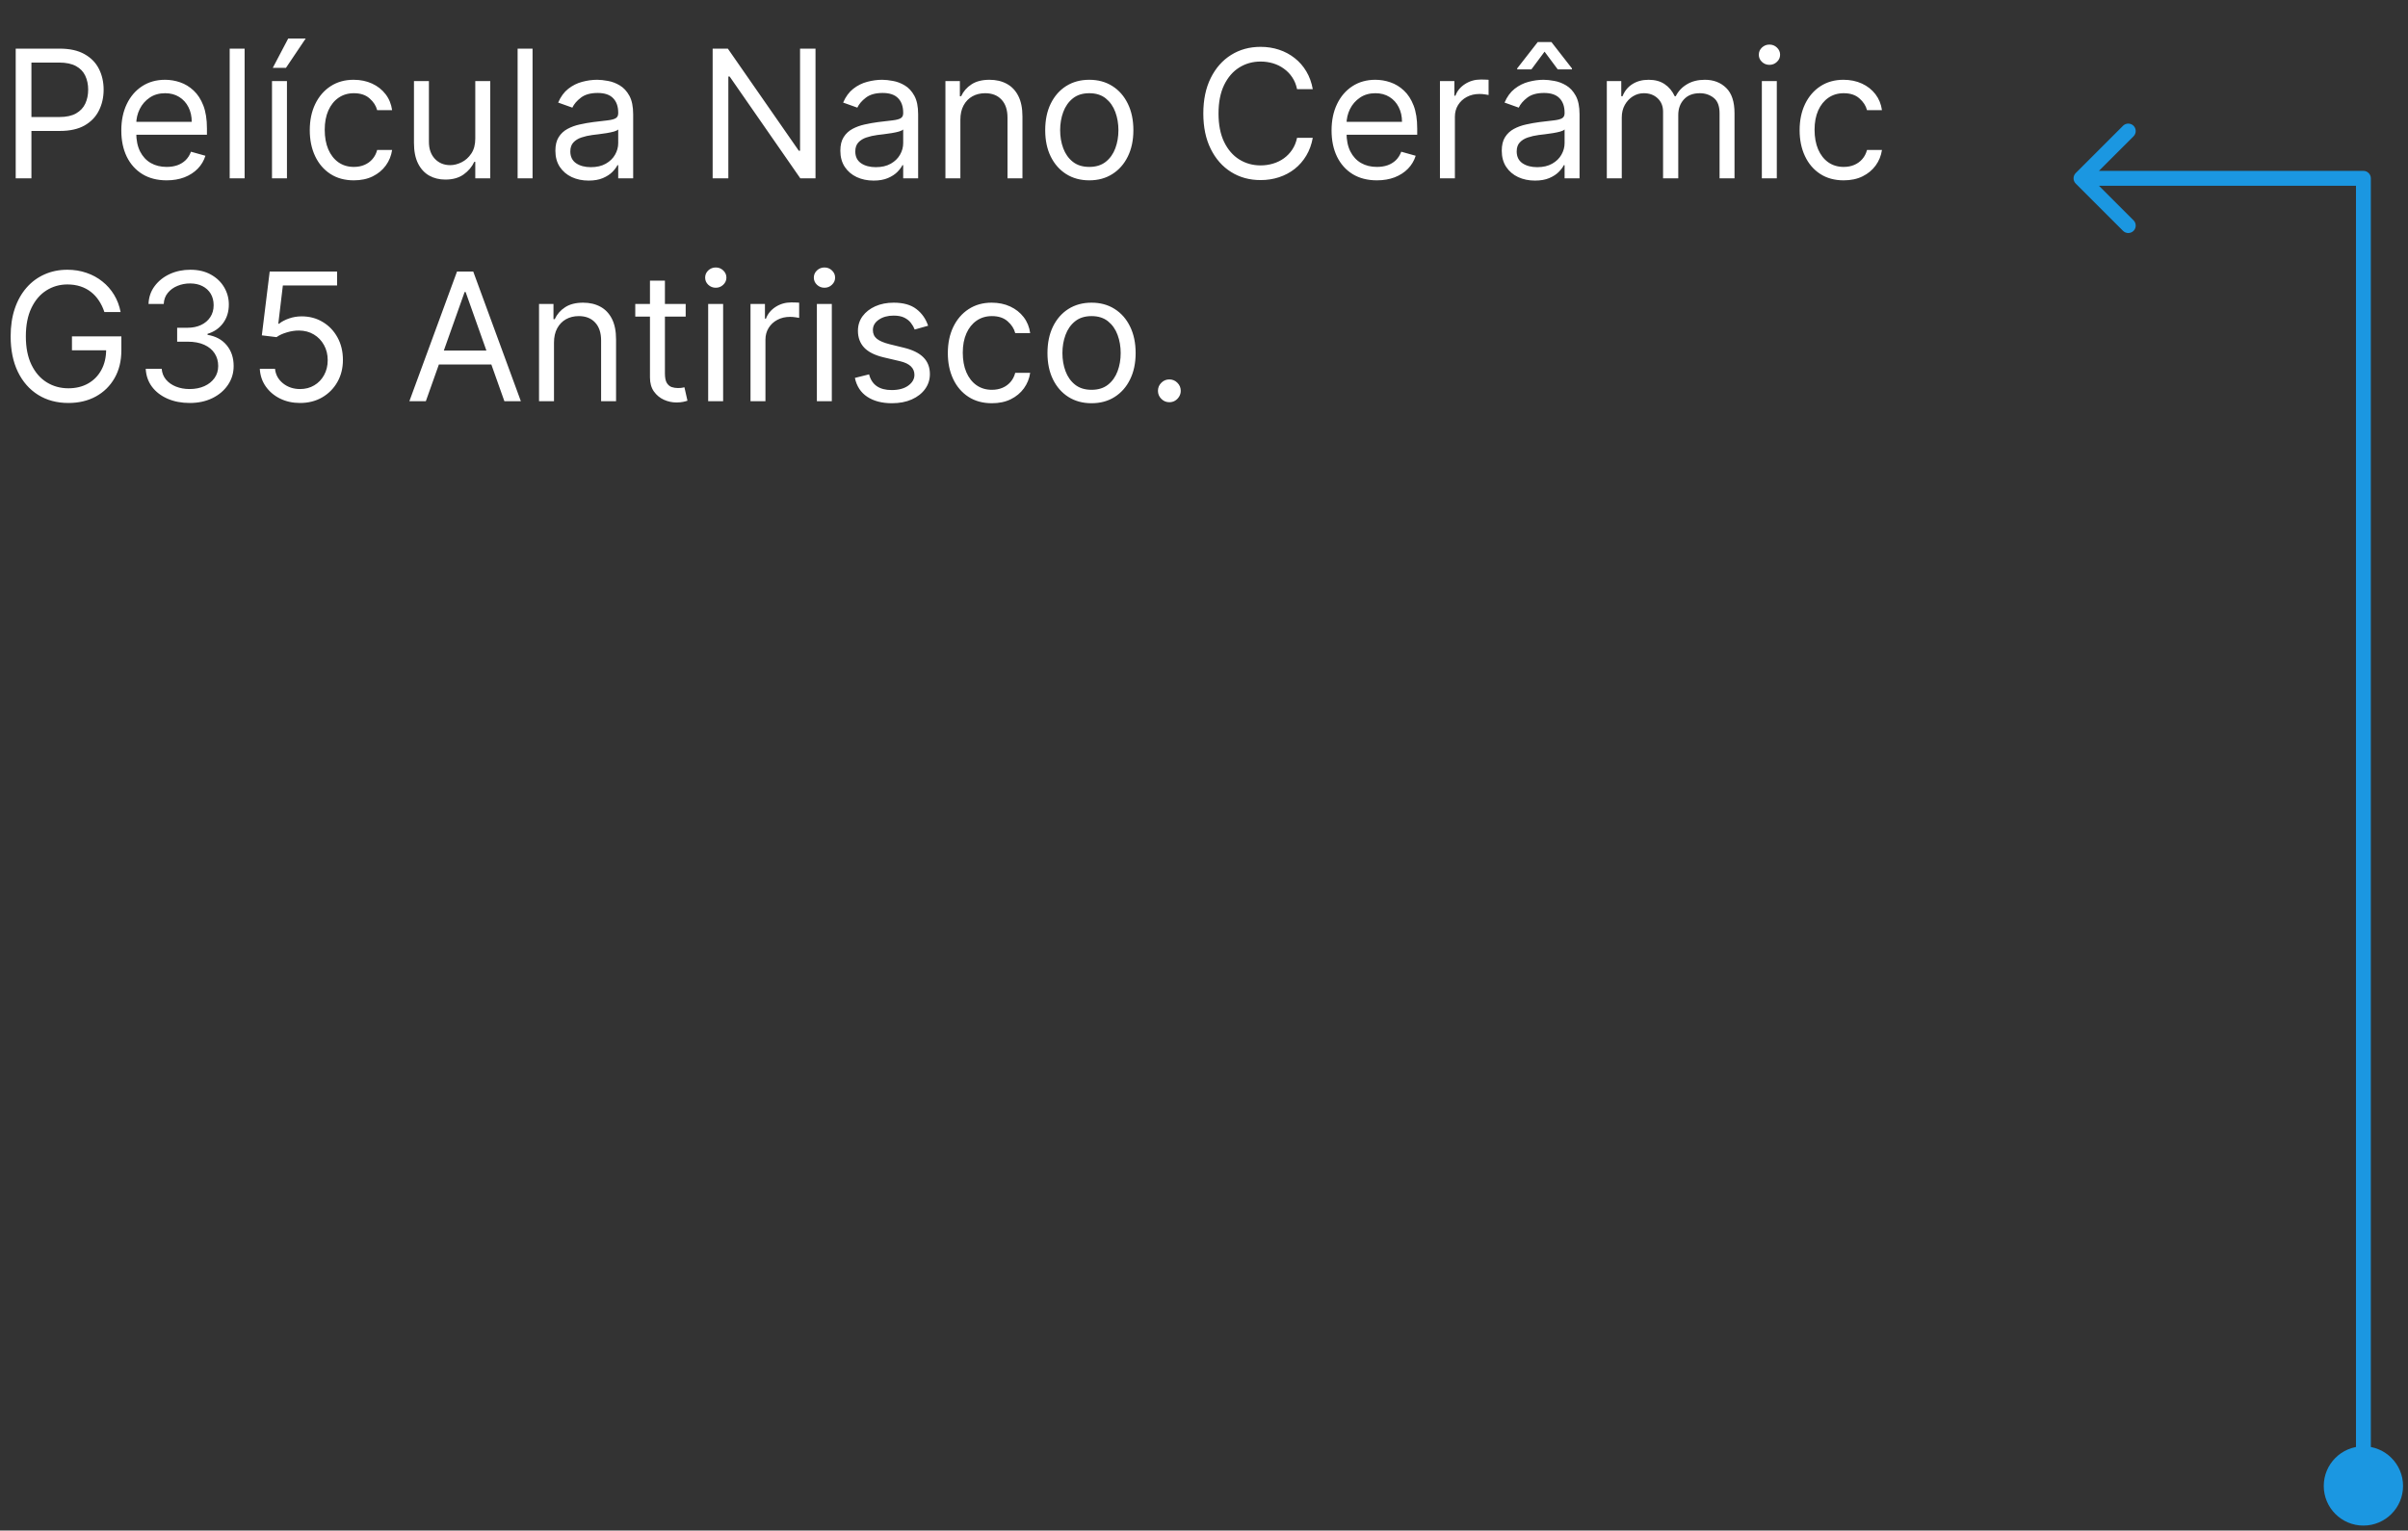 <svg xmlns="http://www.w3.org/2000/svg" width="162" height="103" viewBox="0 0 162 103" fill="none"><rect x="0" y="0" width="162" height="103" fill="#333333" stroke="none"/><path d="M156.333 100C156.333 101.473 157.527 102.667 159 102.667C160.473 102.667 161.667 101.473 161.667 100C161.667 98.527 160.473 97.333 159 97.333C157.527 97.333 156.333 98.527 156.333 100ZM159 12H159.5C159.5 11.724 159.276 11.5 159 11.5V12ZM139.646 11.646C139.451 11.842 139.451 12.158 139.646 12.354L142.828 15.536C143.024 15.731 143.34 15.731 143.536 15.536C143.731 15.34 143.731 15.024 143.536 14.828L140.707 12L143.536 9.172C143.731 8.976 143.731 8.66 143.536 8.464C143.34 8.269 143.024 8.269 142.828 8.464L139.646 11.646ZM159.5 100V12H158.5V100H159.5ZM159 11.5H140V12.5H159V11.5Z" fill="#1B97E1"></path><path d="M1.057 12V3.273H4.006C4.69 3.273 5.25 3.396 5.685 3.643C6.122 3.888 6.446 4.219 6.656 4.636C6.866 5.054 6.972 5.52 6.972 6.034C6.972 6.548 6.866 7.016 6.656 7.436C6.449 7.857 6.128 8.192 5.693 8.442C5.259 8.689 4.702 8.812 4.023 8.812H1.909V7.875H3.989C4.457 7.875 4.834 7.794 5.118 7.632C5.402 7.47 5.608 7.251 5.736 6.976C5.866 6.697 5.932 6.384 5.932 6.034C5.932 5.685 5.866 5.372 5.736 5.097C5.608 4.821 5.401 4.605 5.114 4.449C4.827 4.29 4.446 4.21 3.972 4.21H2.114V12H1.057ZM11.212 12.136C10.581 12.136 10.037 11.997 9.58 11.719C9.125 11.438 8.774 11.046 8.527 10.543C8.283 10.037 8.161 9.449 8.161 8.778C8.161 8.108 8.283 7.517 8.527 7.006C8.774 6.491 9.118 6.091 9.558 5.804C10.001 5.514 10.518 5.369 11.109 5.369C11.45 5.369 11.787 5.426 12.119 5.54C12.452 5.653 12.754 5.838 13.027 6.094C13.3 6.347 13.517 6.682 13.679 7.099C13.841 7.517 13.922 8.031 13.922 8.642V9.068H8.876V8.199H12.899C12.899 7.83 12.825 7.5 12.678 7.21C12.533 6.92 12.325 6.692 12.055 6.524C11.788 6.357 11.473 6.273 11.109 6.273C10.709 6.273 10.362 6.372 10.07 6.571C9.78 6.767 9.557 7.023 9.401 7.338C9.244 7.653 9.166 7.991 9.166 8.352V8.932C9.166 9.426 9.251 9.845 9.422 10.189C9.595 10.53 9.835 10.79 10.142 10.969C10.449 11.145 10.805 11.233 11.212 11.233C11.476 11.233 11.714 11.196 11.928 11.122C12.143 11.046 12.329 10.932 12.486 10.781C12.642 10.628 12.763 10.438 12.848 10.21L13.82 10.483C13.717 10.812 13.546 11.102 13.304 11.352C13.062 11.599 12.764 11.793 12.409 11.932C12.054 12.068 11.655 12.136 11.212 12.136ZM16.457 3.273V12H15.452V3.273H16.457ZM18.299 12V5.455H19.305V12H18.299ZM18.351 4.568L19.39 2.591H20.566L19.237 4.568H18.351ZM23.806 12.136C23.192 12.136 22.664 11.992 22.221 11.702C21.778 11.412 21.437 11.013 21.198 10.504C20.959 9.996 20.84 9.415 20.84 8.761C20.84 8.097 20.962 7.51 21.207 7.001C21.454 6.49 21.798 6.091 22.238 5.804C22.681 5.514 23.198 5.369 23.789 5.369C24.249 5.369 24.664 5.455 25.033 5.625C25.403 5.795 25.705 6.034 25.941 6.341C26.177 6.648 26.323 7.006 26.38 7.415H25.374C25.298 7.116 25.127 6.852 24.863 6.622C24.602 6.389 24.249 6.273 23.806 6.273C23.414 6.273 23.07 6.375 22.775 6.58C22.482 6.781 22.254 7.067 22.089 7.436C21.927 7.803 21.846 8.233 21.846 8.727C21.846 9.233 21.925 9.673 22.084 10.048C22.246 10.423 22.474 10.714 22.766 10.922C23.062 11.129 23.408 11.233 23.806 11.233C24.067 11.233 24.305 11.188 24.518 11.097C24.731 11.006 24.911 10.875 25.059 10.704C25.207 10.534 25.312 10.329 25.374 10.091H26.38C26.323 10.477 26.183 10.825 25.958 11.135C25.736 11.442 25.442 11.686 25.076 11.868C24.712 12.047 24.289 12.136 23.806 12.136ZM31.975 9.324V5.455H32.981V12H31.975V10.892H31.907C31.754 11.224 31.515 11.507 31.191 11.74C30.867 11.97 30.458 12.085 29.964 12.085C29.555 12.085 29.191 11.996 28.873 11.817C28.555 11.635 28.305 11.362 28.123 10.999C27.941 10.632 27.85 10.171 27.85 9.614V5.455H28.856V9.545C28.856 10.023 28.989 10.403 29.256 10.688C29.526 10.972 29.87 11.114 30.288 11.114C30.538 11.114 30.792 11.05 31.05 10.922C31.312 10.794 31.53 10.598 31.707 10.334C31.886 10.07 31.975 9.733 31.975 9.324ZM35.828 3.273V12H34.823V3.273H35.828ZM39.597 12.153C39.182 12.153 38.805 12.075 38.467 11.919C38.129 11.76 37.861 11.531 37.662 11.233C37.463 10.932 37.364 10.568 37.364 10.142C37.364 9.767 37.438 9.463 37.585 9.23C37.733 8.994 37.93 8.81 38.178 8.676C38.425 8.543 38.697 8.443 38.996 8.378C39.297 8.31 39.599 8.256 39.903 8.216C40.301 8.165 40.624 8.126 40.871 8.101C41.121 8.072 41.303 8.026 41.416 7.96C41.533 7.895 41.591 7.781 41.591 7.619V7.585C41.591 7.165 41.476 6.838 41.246 6.605C41.019 6.372 40.673 6.256 40.21 6.256C39.73 6.256 39.354 6.361 39.081 6.571C38.808 6.781 38.617 7.006 38.506 7.244L37.551 6.903C37.722 6.506 37.949 6.196 38.233 5.974C38.52 5.75 38.832 5.594 39.17 5.506C39.511 5.415 39.847 5.369 40.176 5.369C40.386 5.369 40.628 5.395 40.901 5.446C41.176 5.494 41.442 5.595 41.697 5.749C41.956 5.902 42.17 6.134 42.341 6.443C42.511 6.753 42.597 7.168 42.597 7.688V12H41.591V11.114H41.54C41.472 11.256 41.358 11.408 41.199 11.57C41.04 11.732 40.828 11.869 40.564 11.983C40.3 12.097 39.977 12.153 39.597 12.153ZM39.75 11.25C40.148 11.25 40.483 11.172 40.756 11.016C41.031 10.859 41.239 10.658 41.378 10.411C41.52 10.163 41.591 9.903 41.591 9.631V8.71C41.548 8.761 41.455 8.808 41.31 8.851C41.168 8.891 41.003 8.926 40.815 8.957C40.631 8.986 40.45 9.011 40.274 9.034C40.101 9.054 39.96 9.071 39.852 9.085C39.591 9.119 39.347 9.175 39.119 9.251C38.895 9.325 38.713 9.438 38.574 9.588C38.438 9.736 38.369 9.938 38.369 10.193C38.369 10.543 38.499 10.807 38.757 10.986C39.019 11.162 39.349 11.25 39.75 11.25ZM54.864 3.273V12H53.841L49.086 5.148H49V12H47.944V3.273H48.966L53.739 10.142H53.824V3.273H54.864ZM58.769 12.153C58.354 12.153 57.977 12.075 57.639 11.919C57.301 11.76 57.033 11.531 56.834 11.233C56.635 10.932 56.535 10.568 56.535 10.142C56.535 9.767 56.609 9.463 56.757 9.23C56.905 8.994 57.102 8.81 57.349 8.676C57.597 8.543 57.869 8.443 58.168 8.378C58.469 8.31 58.771 8.256 59.075 8.216C59.473 8.165 59.795 8.126 60.043 8.101C60.293 8.072 60.474 8.026 60.588 7.96C60.705 7.895 60.763 7.781 60.763 7.619V7.585C60.763 7.165 60.648 6.838 60.418 6.605C60.19 6.372 59.845 6.256 59.382 6.256C58.902 6.256 58.526 6.361 58.253 6.571C57.98 6.781 57.788 7.006 57.678 7.244L56.723 6.903C56.894 6.506 57.121 6.196 57.405 5.974C57.692 5.75 58.004 5.594 58.342 5.506C58.683 5.415 59.019 5.369 59.348 5.369C59.558 5.369 59.8 5.395 60.072 5.446C60.348 5.494 60.614 5.595 60.869 5.749C61.128 5.902 61.342 6.134 61.513 6.443C61.683 6.753 61.769 7.168 61.769 7.688V12H60.763V11.114H60.712C60.644 11.256 60.53 11.408 60.371 11.57C60.212 11.732 60 11.869 59.736 11.983C59.472 12.097 59.149 12.153 58.769 12.153ZM58.922 11.25C59.32 11.25 59.655 11.172 59.928 11.016C60.203 10.859 60.41 10.658 60.55 10.411C60.692 10.163 60.763 9.903 60.763 9.631V8.71C60.72 8.761 60.626 8.808 60.481 8.851C60.34 8.891 60.175 8.926 59.987 8.957C59.803 8.986 59.622 9.011 59.446 9.034C59.273 9.054 59.132 9.071 59.024 9.085C58.763 9.119 58.519 9.175 58.291 9.251C58.067 9.325 57.885 9.438 57.746 9.588C57.609 9.736 57.541 9.938 57.541 10.193C57.541 10.543 57.67 10.807 57.929 10.986C58.19 11.162 58.521 11.25 58.922 11.25ZM64.61 8.062V12H63.604V5.455H64.576V6.477H64.661C64.814 6.145 65.047 5.878 65.36 5.676C65.672 5.472 66.076 5.369 66.57 5.369C67.013 5.369 67.401 5.46 67.733 5.642C68.066 5.821 68.324 6.094 68.509 6.46C68.694 6.824 68.786 7.284 68.786 7.841V12H67.78V7.909C67.78 7.395 67.647 6.994 67.38 6.707C67.113 6.418 66.746 6.273 66.28 6.273C65.959 6.273 65.672 6.342 65.419 6.482C65.169 6.621 64.972 6.824 64.827 7.091C64.682 7.358 64.61 7.682 64.61 8.062ZM73.283 12.136C72.692 12.136 72.173 11.996 71.727 11.714C71.284 11.433 70.938 11.04 70.688 10.534C70.44 10.028 70.317 9.438 70.317 8.761C70.317 8.08 70.44 7.484 70.688 6.976C70.938 6.467 71.284 6.072 71.727 5.791C72.173 5.51 72.692 5.369 73.283 5.369C73.874 5.369 74.391 5.51 74.834 5.791C75.28 6.072 75.626 6.467 75.874 6.976C76.124 7.484 76.249 8.08 76.249 8.761C76.249 9.438 76.124 10.028 75.874 10.534C75.626 11.04 75.28 11.433 74.834 11.714C74.391 11.996 73.874 12.136 73.283 12.136ZM73.283 11.233C73.731 11.233 74.101 11.118 74.391 10.888C74.68 10.658 74.895 10.355 75.034 9.98C75.173 9.605 75.243 9.199 75.243 8.761C75.243 8.324 75.173 7.916 75.034 7.538C74.895 7.161 74.68 6.855 74.391 6.622C74.101 6.389 73.731 6.273 73.283 6.273C72.834 6.273 72.465 6.389 72.175 6.622C71.885 6.855 71.671 7.161 71.531 7.538C71.392 7.916 71.322 8.324 71.322 8.761C71.322 9.199 71.392 9.605 71.531 9.98C71.671 10.355 71.885 10.658 72.175 10.888C72.465 11.118 72.834 11.233 73.283 11.233ZM88.318 6H87.261C87.198 5.696 87.089 5.429 86.933 5.199C86.779 4.969 86.592 4.776 86.37 4.619C86.152 4.46 85.909 4.341 85.642 4.261C85.375 4.182 85.096 4.142 84.806 4.142C84.278 4.142 83.799 4.276 83.37 4.543C82.944 4.81 82.605 5.203 82.352 5.723C82.102 6.243 81.977 6.881 81.977 7.636C81.977 8.392 82.102 9.03 82.352 9.55C82.605 10.07 82.944 10.463 83.37 10.73C83.799 10.997 84.278 11.131 84.806 11.131C85.096 11.131 85.375 11.091 85.642 11.011C85.909 10.932 86.152 10.814 86.37 10.658C86.592 10.499 86.779 10.304 86.933 10.074C87.089 9.841 87.198 9.574 87.261 9.273H88.318C88.238 9.719 88.093 10.118 87.883 10.47C87.673 10.822 87.412 11.122 87.099 11.369C86.787 11.614 86.436 11.8 86.046 11.928C85.66 12.055 85.247 12.119 84.806 12.119C84.062 12.119 83.4 11.938 82.821 11.574C82.241 11.21 81.785 10.693 81.453 10.023C81.12 9.352 80.954 8.557 80.954 7.636C80.954 6.716 81.12 5.92 81.453 5.25C81.785 4.58 82.241 4.062 82.821 3.699C83.4 3.335 84.062 3.153 84.806 3.153C85.247 3.153 85.66 3.217 86.046 3.345C86.436 3.473 86.787 3.661 87.099 3.908C87.412 4.152 87.673 4.45 87.883 4.803C88.093 5.152 88.238 5.551 88.318 6ZM92.633 12.136C92.003 12.136 91.459 11.997 91.001 11.719C90.547 11.438 90.196 11.046 89.949 10.543C89.704 10.037 89.582 9.449 89.582 8.778C89.582 8.108 89.704 7.517 89.949 7.006C90.196 6.491 90.54 6.091 90.98 5.804C91.423 5.514 91.94 5.369 92.531 5.369C92.872 5.369 93.209 5.426 93.541 5.54C93.874 5.653 94.176 5.838 94.449 6.094C94.722 6.347 94.939 6.682 95.101 7.099C95.263 7.517 95.344 8.031 95.344 8.642V9.068H90.298V8.199H94.321C94.321 7.83 94.247 7.5 94.099 7.21C93.954 6.92 93.747 6.692 93.477 6.524C93.21 6.357 92.895 6.273 92.531 6.273C92.131 6.273 91.784 6.372 91.492 6.571C91.202 6.767 90.979 7.023 90.822 7.338C90.666 7.653 90.588 7.991 90.588 8.352V8.932C90.588 9.426 90.673 9.845 90.844 10.189C91.017 10.53 91.257 10.79 91.564 10.969C91.871 11.145 92.227 11.233 92.633 11.233C92.898 11.233 93.136 11.196 93.349 11.122C93.565 11.046 93.751 10.932 93.908 10.781C94.064 10.628 94.185 10.438 94.27 10.21L95.242 10.483C95.139 10.812 94.967 11.102 94.726 11.352C94.484 11.599 94.186 11.793 93.831 11.932C93.476 12.068 93.077 12.136 92.633 12.136ZM96.874 12V5.455H97.845V6.443H97.913C98.033 6.119 98.249 5.857 98.561 5.655C98.874 5.453 99.226 5.352 99.618 5.352C99.692 5.352 99.784 5.354 99.895 5.357C100.006 5.359 100.089 5.364 100.146 5.369V6.392C100.112 6.384 100.034 6.371 99.912 6.354C99.793 6.334 99.666 6.324 99.533 6.324C99.215 6.324 98.93 6.391 98.68 6.524C98.433 6.655 98.237 6.837 98.092 7.07C97.95 7.3 97.879 7.562 97.879 7.858V12H96.874ZM103.265 12.153C102.85 12.153 102.473 12.075 102.135 11.919C101.797 11.76 101.529 11.531 101.33 11.233C101.131 10.932 101.032 10.568 101.032 10.142C101.032 9.767 101.105 9.463 101.253 9.23C101.401 8.994 101.598 8.81 101.846 8.676C102.093 8.543 102.365 8.443 102.664 8.378C102.965 8.31 103.267 8.256 103.571 8.216C103.969 8.165 104.292 8.126 104.539 8.101C104.789 8.072 104.971 8.026 105.084 7.96C105.201 7.895 105.259 7.781 105.259 7.619V7.585C105.259 7.165 105.144 6.838 104.914 6.605C104.686 6.372 104.341 6.256 103.878 6.256C103.398 6.256 103.022 6.361 102.749 6.571C102.476 6.781 102.284 7.006 102.174 7.244L101.219 6.903C101.39 6.506 101.617 6.196 101.901 5.974C102.188 5.75 102.5 5.594 102.838 5.506C103.179 5.415 103.515 5.369 103.844 5.369C104.054 5.369 104.296 5.395 104.569 5.446C104.844 5.494 105.11 5.595 105.365 5.749C105.624 5.902 105.838 6.134 106.009 6.443C106.179 6.753 106.265 7.168 106.265 7.688V12H105.259V11.114H105.208C105.14 11.256 105.026 11.408 104.867 11.57C104.708 11.732 104.496 11.869 104.232 11.983C103.968 12.097 103.645 12.153 103.265 12.153ZM103.418 11.25C103.816 11.25 104.151 11.172 104.424 11.016C104.699 10.859 104.907 10.658 105.046 10.411C105.188 10.163 105.259 9.903 105.259 9.631V8.71C105.216 8.761 105.123 8.808 104.978 8.851C104.836 8.891 104.671 8.926 104.483 8.957C104.299 8.986 104.118 9.011 103.942 9.034C103.769 9.054 103.628 9.071 103.52 9.085C103.259 9.119 103.015 9.175 102.787 9.251C102.563 9.325 102.381 9.438 102.242 9.588C102.105 9.736 102.037 9.938 102.037 10.193C102.037 10.543 102.167 10.807 102.425 10.986C102.686 11.162 103.017 11.25 103.418 11.25ZM104.799 4.67L103.912 3.477L103.026 4.67H102.071V4.602L103.452 2.83H104.373L105.753 4.602V4.67H104.799ZM108.1 12V5.455H109.072V6.477H109.157C109.293 6.128 109.513 5.857 109.817 5.663C110.121 5.467 110.487 5.369 110.913 5.369C111.344 5.369 111.704 5.467 111.991 5.663C112.281 5.857 112.506 6.128 112.668 6.477H112.737C112.904 6.139 113.156 5.871 113.491 5.672C113.826 5.47 114.228 5.369 114.697 5.369C115.282 5.369 115.761 5.553 116.133 5.919C116.505 6.283 116.691 6.849 116.691 7.619V12H115.685V7.619C115.685 7.136 115.553 6.791 115.289 6.584C115.025 6.376 114.714 6.273 114.356 6.273C113.896 6.273 113.539 6.412 113.286 6.69C113.033 6.966 112.907 7.315 112.907 7.739V12H111.884V7.517C111.884 7.145 111.763 6.845 111.522 6.618C111.281 6.388 110.969 6.273 110.589 6.273C110.327 6.273 110.083 6.342 109.856 6.482C109.631 6.621 109.45 6.814 109.31 7.061C109.174 7.305 109.106 7.588 109.106 7.909V12H108.1ZM118.53 12V5.455H119.536V12H118.53ZM119.041 4.364C118.845 4.364 118.676 4.297 118.534 4.163C118.395 4.03 118.325 3.869 118.325 3.682C118.325 3.494 118.395 3.334 118.534 3.2C118.676 3.067 118.845 3 119.041 3C119.237 3 119.405 3.067 119.544 3.2C119.686 3.334 119.757 3.494 119.757 3.682C119.757 3.869 119.686 4.03 119.544 4.163C119.405 4.297 119.237 4.364 119.041 4.364ZM124.037 12.136C123.423 12.136 122.895 11.992 122.451 11.702C122.008 11.412 121.667 11.013 121.429 10.504C121.19 9.996 121.071 9.415 121.071 8.761C121.071 8.097 121.193 7.51 121.437 7.001C121.684 6.49 122.028 6.091 122.468 5.804C122.912 5.514 123.429 5.369 124.02 5.369C124.48 5.369 124.895 5.455 125.264 5.625C125.633 5.795 125.936 6.034 126.172 6.341C126.407 6.648 126.554 7.006 126.61 7.415H125.605C125.528 7.116 125.358 6.852 125.093 6.622C124.832 6.389 124.48 6.273 124.037 6.273C123.645 6.273 123.301 6.375 123.005 6.58C122.713 6.781 122.484 7.067 122.319 7.436C122.157 7.803 122.076 8.233 122.076 8.727C122.076 9.233 122.156 9.673 122.315 10.048C122.477 10.423 122.704 10.714 122.997 10.922C123.292 11.129 123.639 11.233 124.037 11.233C124.298 11.233 124.535 11.188 124.748 11.097C124.961 11.006 125.142 10.875 125.289 10.704C125.437 10.534 125.542 10.329 125.605 10.091H126.61C126.554 10.477 126.413 10.825 126.189 11.135C125.967 11.442 125.673 11.686 125.306 11.868C124.943 12.047 124.52 12.136 124.037 12.136ZM7.023 21C6.929 20.713 6.805 20.456 6.652 20.229C6.501 19.999 6.321 19.803 6.111 19.641C5.903 19.479 5.668 19.355 5.403 19.27C5.139 19.185 4.849 19.142 4.534 19.142C4.017 19.142 3.547 19.276 3.124 19.543C2.7 19.81 2.364 20.203 2.114 20.723C1.864 21.243 1.739 21.881 1.739 22.636C1.739 23.392 1.865 24.03 2.118 24.55C2.371 25.07 2.713 25.463 3.145 25.73C3.577 25.997 4.062 26.131 4.602 26.131C5.102 26.131 5.543 26.024 5.923 25.811C6.307 25.595 6.605 25.291 6.818 24.899C7.034 24.504 7.142 24.04 7.142 23.506L7.466 23.574H4.841V22.636H8.165V23.574C8.165 24.293 8.011 24.918 7.705 25.449C7.401 25.98 6.98 26.392 6.443 26.685C5.909 26.974 5.295 27.119 4.602 27.119C3.83 27.119 3.151 26.938 2.565 26.574C1.983 26.21 1.528 25.693 1.202 25.023C0.878 24.352 0.716 23.557 0.716 22.636C0.716 21.946 0.808 21.325 0.993 20.774C1.18 20.22 1.445 19.749 1.786 19.359C2.126 18.97 2.53 18.672 2.996 18.465C3.462 18.257 3.974 18.153 4.534 18.153C4.994 18.153 5.423 18.223 5.821 18.362C6.222 18.499 6.578 18.693 6.891 18.946C7.206 19.196 7.469 19.496 7.679 19.845C7.889 20.192 8.034 20.577 8.114 21H7.023ZM12.77 27.119C12.208 27.119 11.706 27.023 11.266 26.829C10.829 26.636 10.48 26.368 10.222 26.024C9.966 25.678 9.827 25.276 9.804 24.818H10.878C10.901 25.099 10.998 25.342 11.168 25.547C11.338 25.749 11.561 25.905 11.837 26.016C12.113 26.126 12.418 26.182 12.753 26.182C13.128 26.182 13.461 26.116 13.75 25.986C14.04 25.855 14.267 25.673 14.432 25.44C14.597 25.207 14.679 24.938 14.679 24.631C14.679 24.31 14.6 24.027 14.441 23.783C14.282 23.535 14.049 23.342 13.742 23.203C13.435 23.064 13.06 22.994 12.617 22.994H11.918V22.057H12.617C12.963 22.057 13.267 21.994 13.529 21.869C13.793 21.744 13.999 21.568 14.147 21.341C14.297 21.114 14.373 20.847 14.373 20.54C14.373 20.244 14.307 19.987 14.177 19.768C14.046 19.55 13.861 19.379 13.623 19.257C13.387 19.135 13.108 19.074 12.787 19.074C12.486 19.074 12.202 19.129 11.935 19.24C11.671 19.348 11.455 19.506 11.287 19.713C11.12 19.918 11.029 20.165 11.015 20.454H9.992C10.009 19.997 10.147 19.597 10.405 19.253C10.664 18.906 11.002 18.636 11.419 18.443C11.84 18.25 12.302 18.153 12.804 18.153C13.344 18.153 13.807 18.263 14.194 18.482C14.58 18.697 14.877 18.983 15.084 19.338C15.291 19.693 15.395 20.077 15.395 20.489C15.395 20.98 15.266 21.399 15.008 21.746C14.752 22.092 14.404 22.332 13.963 22.466V22.534C14.515 22.625 14.945 22.859 15.255 23.237C15.564 23.612 15.719 24.077 15.719 24.631C15.719 25.105 15.59 25.531 15.331 25.909C15.076 26.284 14.726 26.579 14.283 26.796C13.84 27.011 13.336 27.119 12.77 27.119ZM20.189 27.119C19.689 27.119 19.239 27.02 18.838 26.821C18.438 26.622 18.117 26.349 17.875 26.003C17.634 25.656 17.502 25.261 17.479 24.818H18.502C18.541 25.213 18.721 25.54 19.039 25.798C19.36 26.054 19.743 26.182 20.189 26.182C20.547 26.182 20.865 26.098 21.144 25.93C21.425 25.763 21.645 25.533 21.804 25.24C21.966 24.945 22.047 24.611 22.047 24.239C22.047 23.858 21.963 23.518 21.796 23.22C21.631 22.919 21.404 22.682 21.114 22.509C20.824 22.335 20.493 22.247 20.121 22.244C19.854 22.241 19.58 22.283 19.299 22.368C19.017 22.45 18.786 22.557 18.604 22.688L17.615 22.568L18.144 18.273H22.678V19.21H19.03L18.723 21.784H18.774C18.953 21.642 19.178 21.524 19.448 21.43C19.718 21.337 19.999 21.29 20.291 21.29C20.826 21.29 21.302 21.418 21.719 21.673C22.14 21.926 22.469 22.273 22.708 22.713C22.949 23.153 23.07 23.656 23.07 24.222C23.07 24.778 22.945 25.276 22.695 25.713C22.448 26.148 22.107 26.491 21.672 26.744C21.238 26.994 20.743 27.119 20.189 27.119ZM28.649 27H27.541L30.746 18.273H31.837L35.041 27H33.933L31.325 19.653H31.257L28.649 27ZM29.058 23.591H33.524V24.528H29.058V23.591ZM37.27 23.062V27H36.264V20.454H37.236V21.477H37.321C37.474 21.145 37.707 20.878 38.02 20.676C38.332 20.472 38.736 20.369 39.23 20.369C39.673 20.369 40.061 20.46 40.394 20.642C40.726 20.821 40.984 21.094 41.169 21.46C41.354 21.824 41.446 22.284 41.446 22.841V27H40.44V22.909C40.44 22.395 40.307 21.994 40.04 21.707C39.773 21.418 39.406 21.273 38.94 21.273C38.619 21.273 38.332 21.342 38.08 21.482C37.83 21.621 37.632 21.824 37.487 22.091C37.342 22.358 37.27 22.682 37.27 23.062ZM46.13 20.454V21.307H42.738V20.454H46.13ZM43.727 18.886H44.733V25.125C44.733 25.409 44.774 25.622 44.856 25.764C44.941 25.903 45.049 25.997 45.18 26.046C45.314 26.091 45.454 26.114 45.602 26.114C45.713 26.114 45.804 26.108 45.875 26.097C45.946 26.082 46.002 26.071 46.045 26.062L46.25 26.966C46.181 26.991 46.086 27.017 45.964 27.043C45.842 27.071 45.687 27.085 45.5 27.085C45.216 27.085 44.937 27.024 44.664 26.902C44.395 26.78 44.17 26.594 43.991 26.344C43.815 26.094 43.727 25.778 43.727 25.398V18.886ZM47.643 27V20.454H48.649V27H47.643ZM48.154 19.364C47.959 19.364 47.789 19.297 47.647 19.163C47.508 19.03 47.439 18.869 47.439 18.682C47.439 18.494 47.508 18.334 47.647 18.2C47.789 18.067 47.959 18 48.154 18C48.35 18 48.518 18.067 48.657 18.2C48.799 18.334 48.87 18.494 48.87 18.682C48.87 18.869 48.799 19.03 48.657 19.163C48.518 19.297 48.35 19.364 48.154 19.364ZM50.491 27V20.454H51.462V21.443H51.531C51.65 21.119 51.866 20.857 52.178 20.655C52.491 20.453 52.843 20.352 53.235 20.352C53.309 20.352 53.401 20.354 53.512 20.357C53.623 20.359 53.707 20.364 53.764 20.369V21.392C53.729 21.384 53.651 21.371 53.529 21.354C53.41 21.334 53.283 21.324 53.15 21.324C52.832 21.324 52.548 21.391 52.298 21.524C52.05 21.655 51.854 21.837 51.709 22.07C51.568 22.3 51.496 22.562 51.496 22.858V27H50.491ZM54.956 27V20.454H55.961V27H54.956ZM55.467 19.364C55.271 19.364 55.102 19.297 54.96 19.163C54.821 19.03 54.751 18.869 54.751 18.682C54.751 18.494 54.821 18.334 54.96 18.2C55.102 18.067 55.271 18 55.467 18C55.663 18 55.831 18.067 55.97 18.2C56.112 18.334 56.183 18.494 56.183 18.682C56.183 18.869 56.112 19.03 55.97 19.163C55.831 19.297 55.663 19.364 55.467 19.364ZM62.44 21.921L61.536 22.176C61.479 22.026 61.396 21.879 61.285 21.737C61.177 21.592 61.029 21.473 60.842 21.379C60.654 21.285 60.414 21.239 60.121 21.239C59.721 21.239 59.387 21.331 59.12 21.516C58.856 21.697 58.724 21.929 58.724 22.21C58.724 22.46 58.815 22.658 58.996 22.803C59.178 22.947 59.462 23.068 59.849 23.165L60.82 23.403C61.406 23.546 61.842 23.763 62.129 24.055C62.416 24.345 62.559 24.719 62.559 25.176C62.559 25.551 62.451 25.886 62.235 26.182C62.022 26.477 61.724 26.71 61.34 26.881C60.957 27.051 60.511 27.136 60.002 27.136C59.334 27.136 58.782 26.991 58.344 26.702C57.907 26.412 57.63 25.989 57.514 25.432L58.468 25.193C58.559 25.546 58.731 25.81 58.984 25.986C59.239 26.162 59.573 26.25 59.985 26.25C60.454 26.25 60.826 26.151 61.102 25.952C61.38 25.75 61.519 25.509 61.519 25.227C61.519 25 61.44 24.81 61.281 24.656C61.121 24.5 60.877 24.384 60.548 24.307L59.457 24.051C58.857 23.909 58.417 23.689 58.136 23.391C57.857 23.09 57.718 22.713 57.718 22.261C57.718 21.892 57.822 21.565 58.029 21.281C58.239 20.997 58.525 20.774 58.886 20.612C59.249 20.45 59.661 20.369 60.121 20.369C60.769 20.369 61.278 20.511 61.647 20.796C62.019 21.079 62.283 21.454 62.44 21.921ZM66.732 27.136C66.118 27.136 65.59 26.991 65.147 26.702C64.704 26.412 64.363 26.013 64.124 25.504C63.885 24.996 63.766 24.415 63.766 23.761C63.766 23.097 63.888 22.51 64.132 22.001C64.38 21.49 64.723 21.091 65.164 20.804C65.607 20.514 66.124 20.369 66.715 20.369C67.175 20.369 67.59 20.454 67.959 20.625C68.329 20.796 68.631 21.034 68.867 21.341C69.103 21.648 69.249 22.006 69.306 22.415H68.3C68.223 22.116 68.053 21.852 67.789 21.622C67.527 21.389 67.175 21.273 66.732 21.273C66.34 21.273 65.996 21.375 65.701 21.579C65.408 21.781 65.179 22.067 65.015 22.436C64.853 22.803 64.772 23.233 64.772 23.727C64.772 24.233 64.851 24.673 65.01 25.048C65.172 25.423 65.4 25.715 65.692 25.922C65.988 26.129 66.334 26.233 66.732 26.233C66.993 26.233 67.231 26.188 67.444 26.097C67.657 26.006 67.837 25.875 67.985 25.704C68.132 25.534 68.238 25.329 68.3 25.091H69.306C69.249 25.477 69.108 25.825 68.884 26.135C68.662 26.442 68.368 26.686 68.002 26.868C67.638 27.047 67.215 27.136 66.732 27.136ZM73.435 27.136C72.844 27.136 72.326 26.996 71.88 26.715C71.436 26.433 71.09 26.04 70.84 25.534C70.593 25.028 70.469 24.438 70.469 23.761C70.469 23.079 70.593 22.484 70.84 21.976C71.09 21.467 71.436 21.072 71.88 20.791C72.326 20.51 72.844 20.369 73.435 20.369C74.026 20.369 74.543 20.51 74.986 20.791C75.432 21.072 75.779 21.467 76.026 21.976C76.276 22.484 76.401 23.079 76.401 23.761C76.401 24.438 76.276 25.028 76.026 25.534C75.779 26.04 75.432 26.433 74.986 26.715C74.543 26.996 74.026 27.136 73.435 27.136ZM73.435 26.233C73.884 26.233 74.253 26.118 74.543 25.888C74.833 25.658 75.047 25.355 75.186 24.98C75.326 24.605 75.395 24.199 75.395 23.761C75.395 23.324 75.326 22.916 75.186 22.538C75.047 22.16 74.833 21.855 74.543 21.622C74.253 21.389 73.884 21.273 73.435 21.273C72.986 21.273 72.617 21.389 72.327 21.622C72.037 21.855 71.823 22.16 71.684 22.538C71.544 22.916 71.475 23.324 71.475 23.761C71.475 24.199 71.544 24.605 71.684 24.98C71.823 25.355 72.037 25.658 72.327 25.888C72.617 26.118 72.986 26.233 73.435 26.233ZM78.669 27.068C78.459 27.068 78.278 26.993 78.128 26.842C77.977 26.692 77.902 26.511 77.902 26.301C77.902 26.091 77.977 25.91 78.128 25.76C78.278 25.609 78.459 25.534 78.669 25.534C78.879 25.534 79.06 25.609 79.21 25.76C79.361 25.91 79.436 26.091 79.436 26.301C79.436 26.44 79.401 26.568 79.329 26.685C79.261 26.801 79.169 26.895 79.053 26.966C78.939 27.034 78.811 27.068 78.669 27.068Z" fill="white"></path></svg>